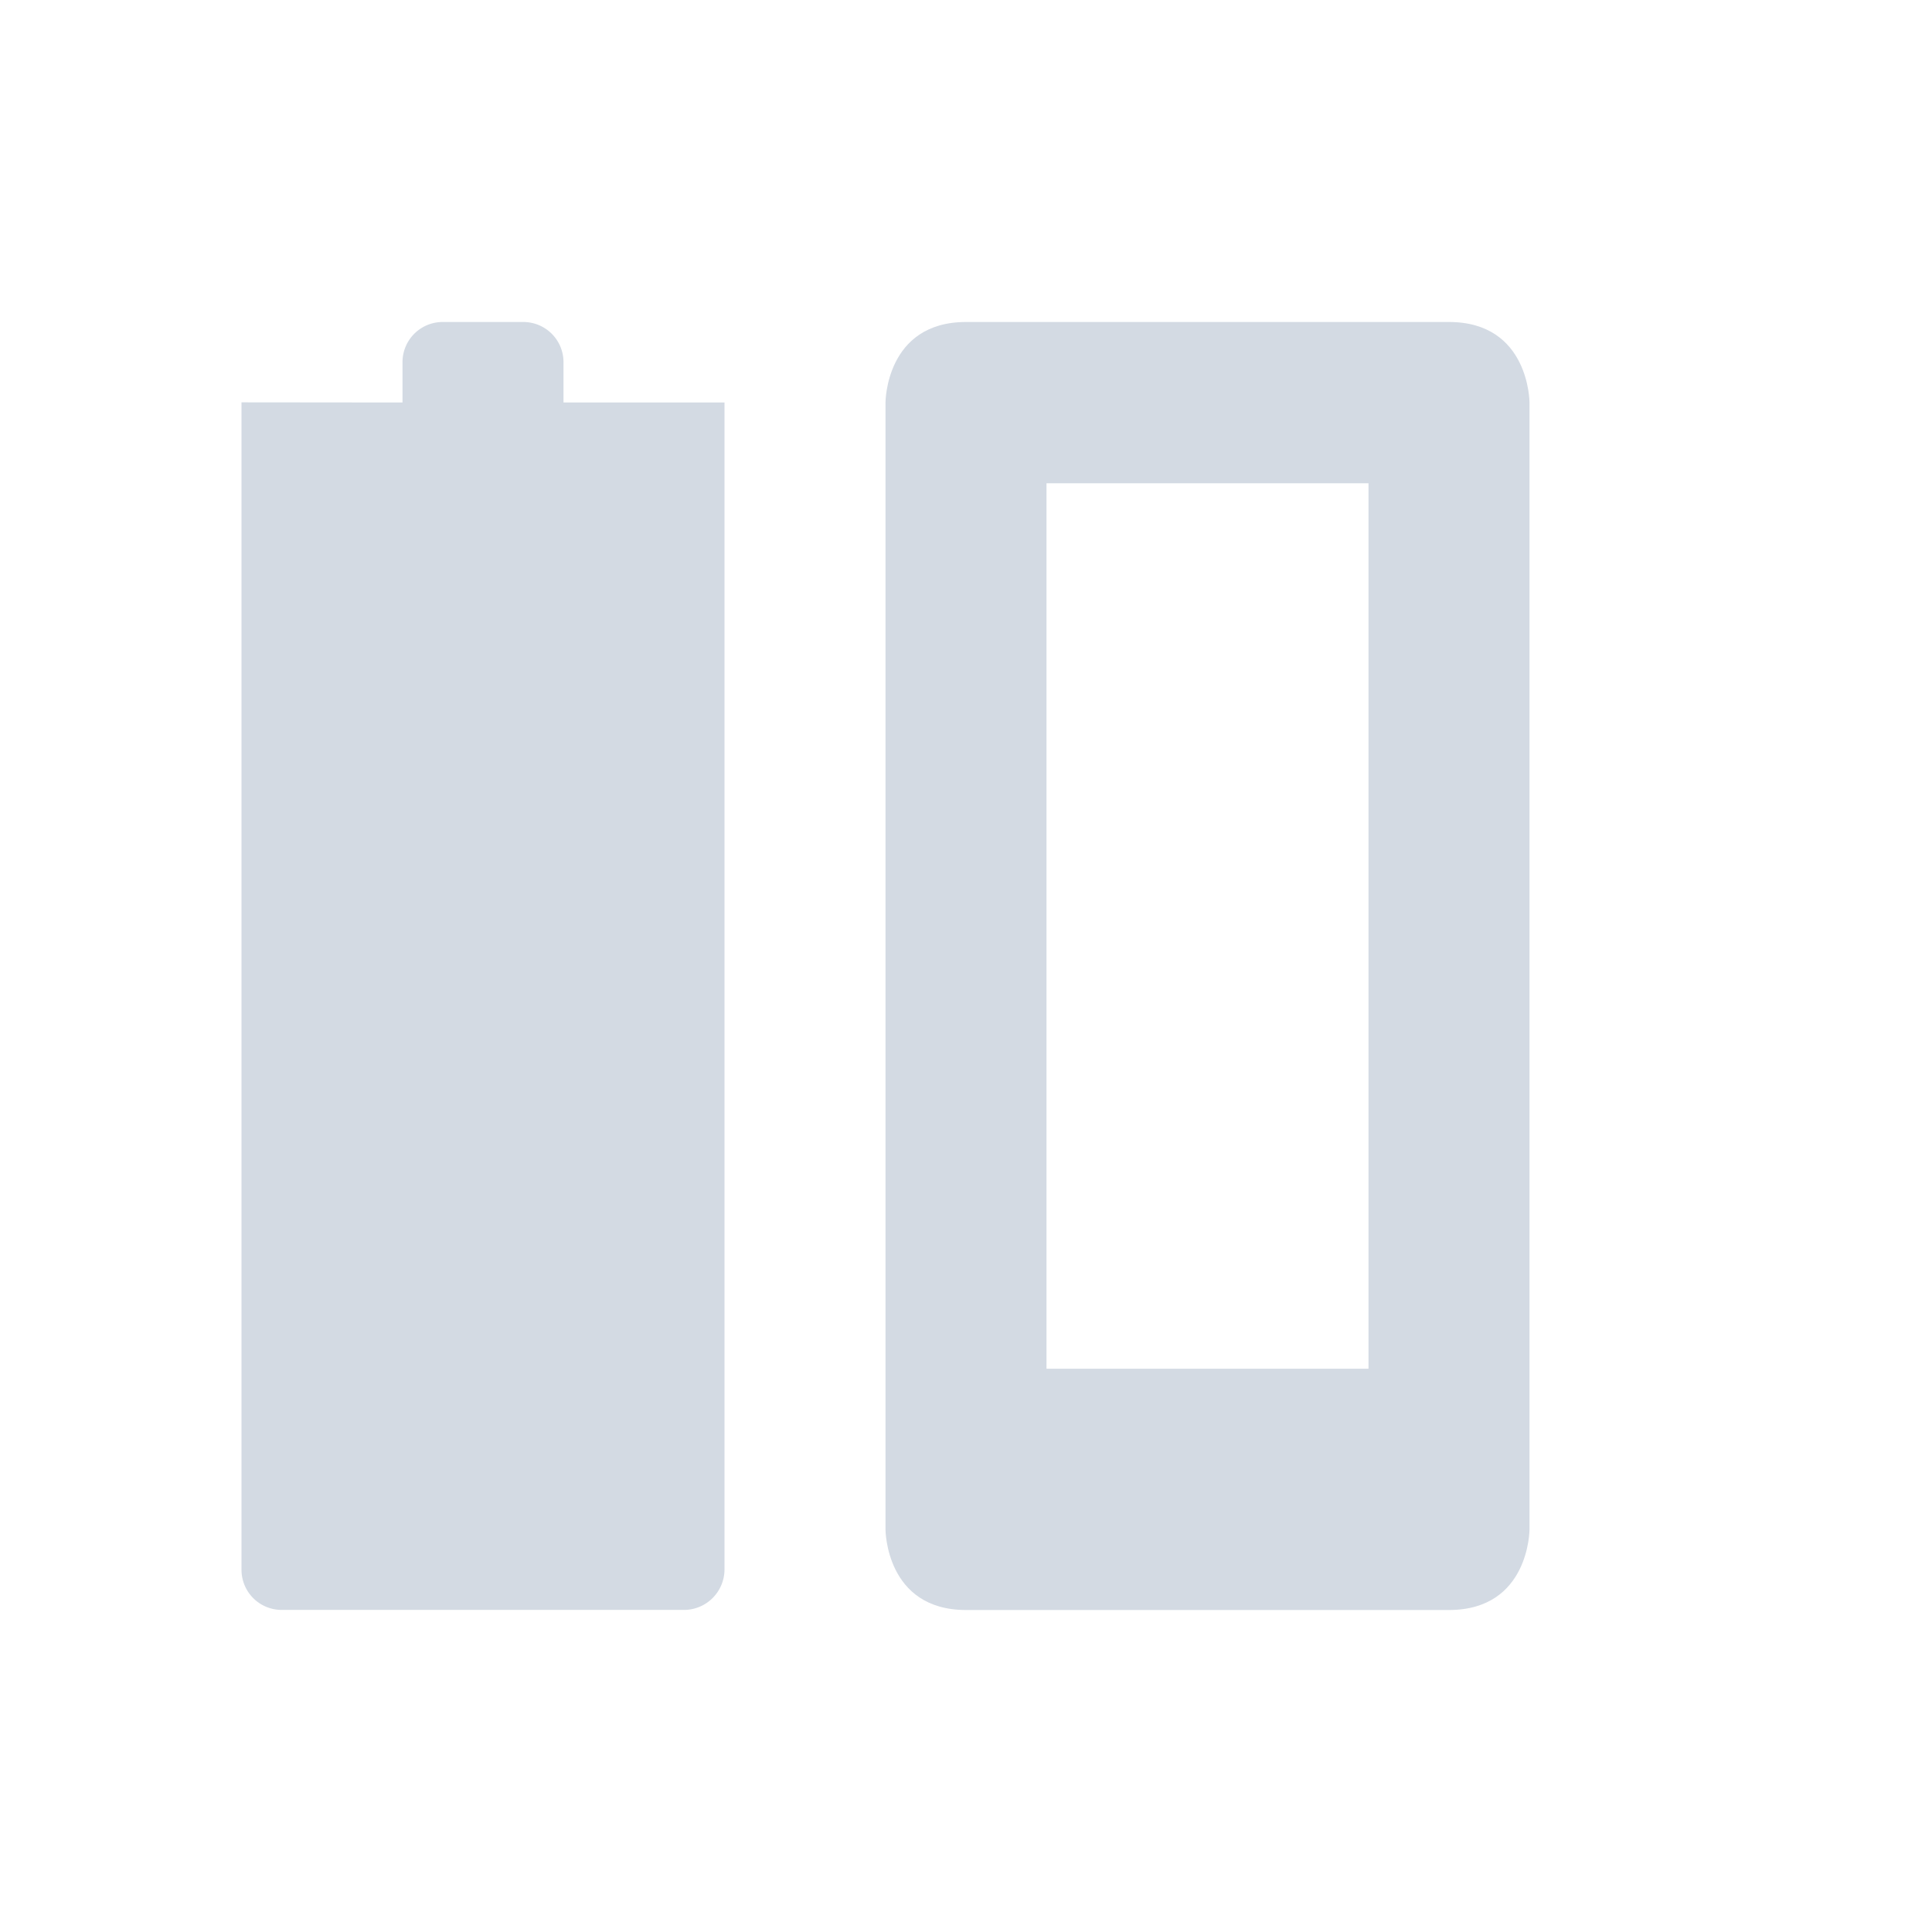 <svg height="24" width="24" xmlns="http://www.w3.org/2000/svg"><g fill="#d3dae3"><path d="M12 4c-1 0-1 1-1 1v14s0 1 1 1h6c1 0 1-1 1-1V5s0-1-1-1zm1 2.003h4v11h-4z"/><path d="M5.5 4c-.277 0-.5.223-.5.5V5l-2-.002v14.501c0 .277.223.5.5.5h5a.504.504 0 0 0 .5-.5V5L8.5 5H7v-.5c0-.277-.223-.5-.5-.5z" color="#d3dae3" stroke-width="0" stroke-linecap="round" stroke-linejoin="round"/></g></svg>